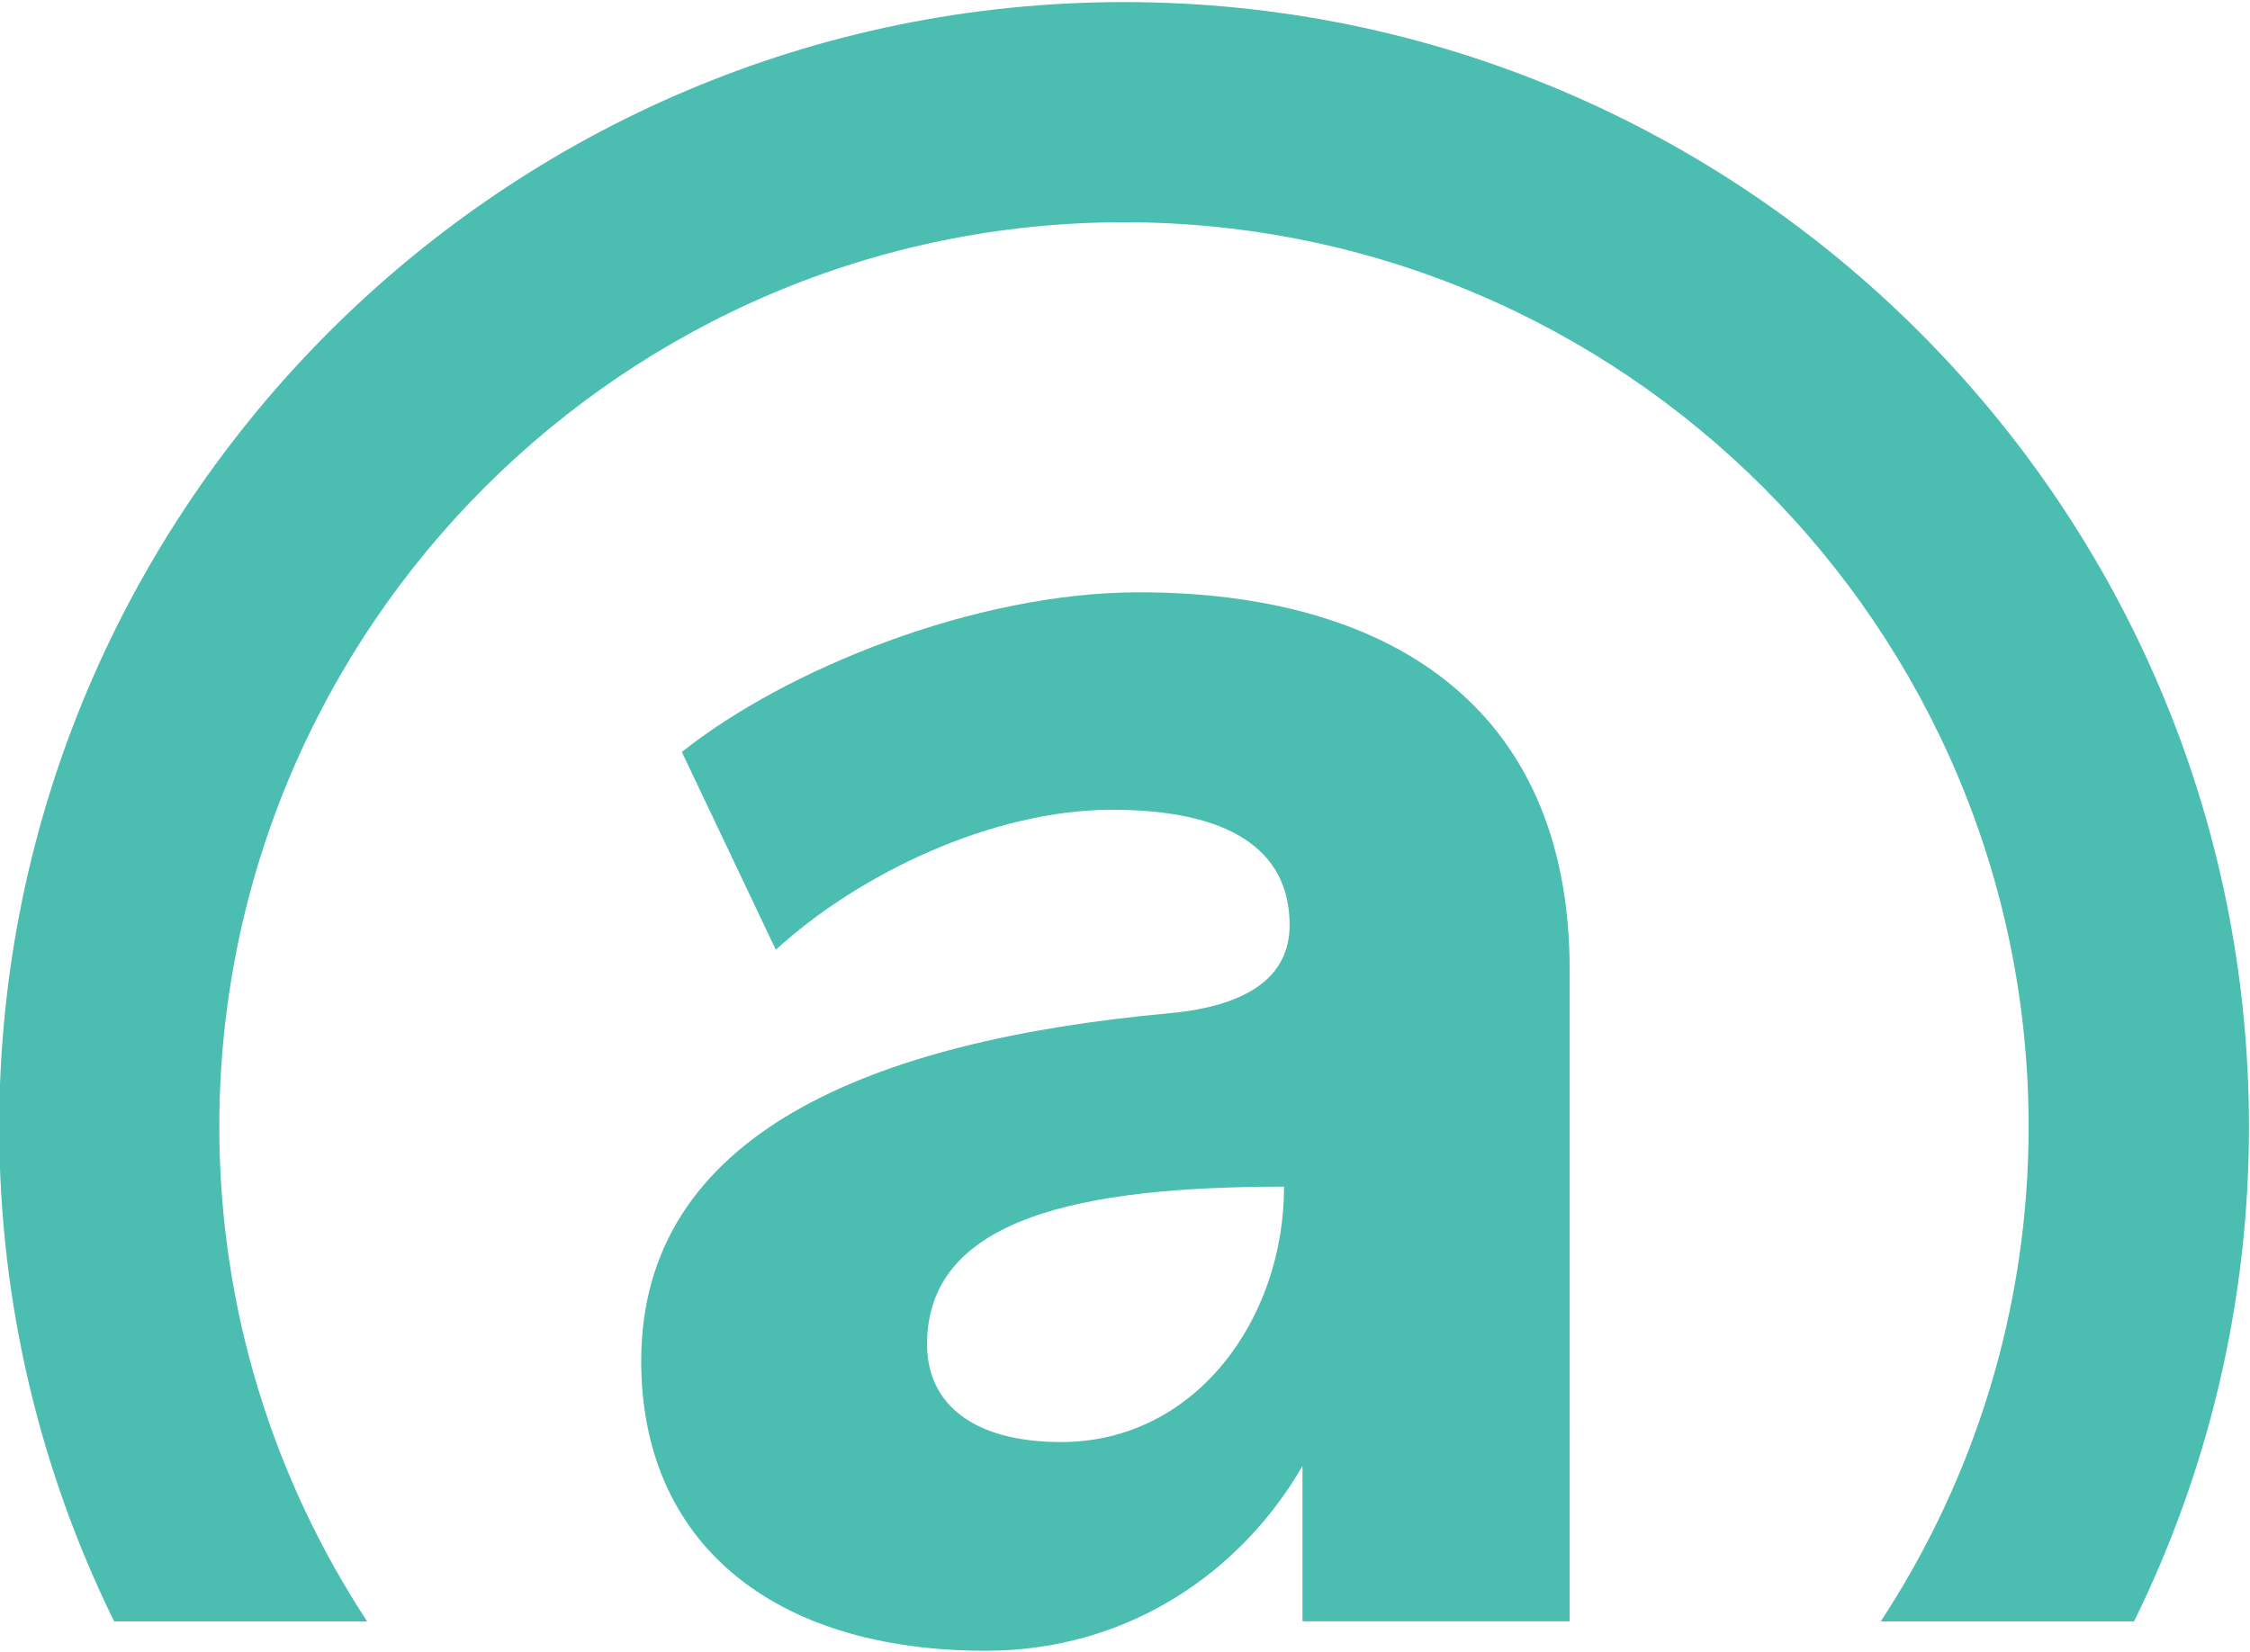 <?xml version="1.0" encoding="UTF-8"?>
<svg width="192px" height="141px" xmlns="http://www.w3.org/2000/svg" xml:space="preserve" style="enable-background:new 0 0 174.82 128.16;" viewBox="0 0 174.82 128.16" fill="#4bbdb1">
  <g id="BtPmP9p8ny">
    <path d="M28.53 125.9c-7.26-11.06-11.49-24.26-11.49-38.45 0-38.76 31.53-70.29 70.29-70.29 38.76 0 70.29 31.53 70.29 70.29 0 14.18-4.24 27.39-11.49 38.45h19.68c5.71-11.61 8.93-24.66 8.93-38.45 0-48.2-39.21-87.4-87.4-87.4-48.19 0-87.4 39.21-87.4 87.4 0 13.79 3.22 26.84 8.93 38.45h19.66z" class="st0"></path>
    <path d="M88.51 45.92c-12.8 0-27.53 6.03-35.53 12.41l7.3 15.37c6.41-5.87 16.78-10.88 26.13-10.88 8.89 0 13.79 2.97 13.79 8.96 0 4.03-3.26 6.3-9.4 6.86-23.06 2.12-40.98 9.32-40.98 27.02 0 14.04 10.12 22.52 26.77 22.52 11.14 0 19.89-6.19 24.61-14.36v12.07h20.76V75.3c.01-20.89-14.52-29.38-33.45-29.38zm-6.06 66.04c-6.73 0-10.42-2.88-10.42-7.61 0-9.86 12.05-12.24 27.74-12.24 0 10.32-6.91 19.85-17.32 19.85z" class="st0"></path>
  </g>
</svg>
